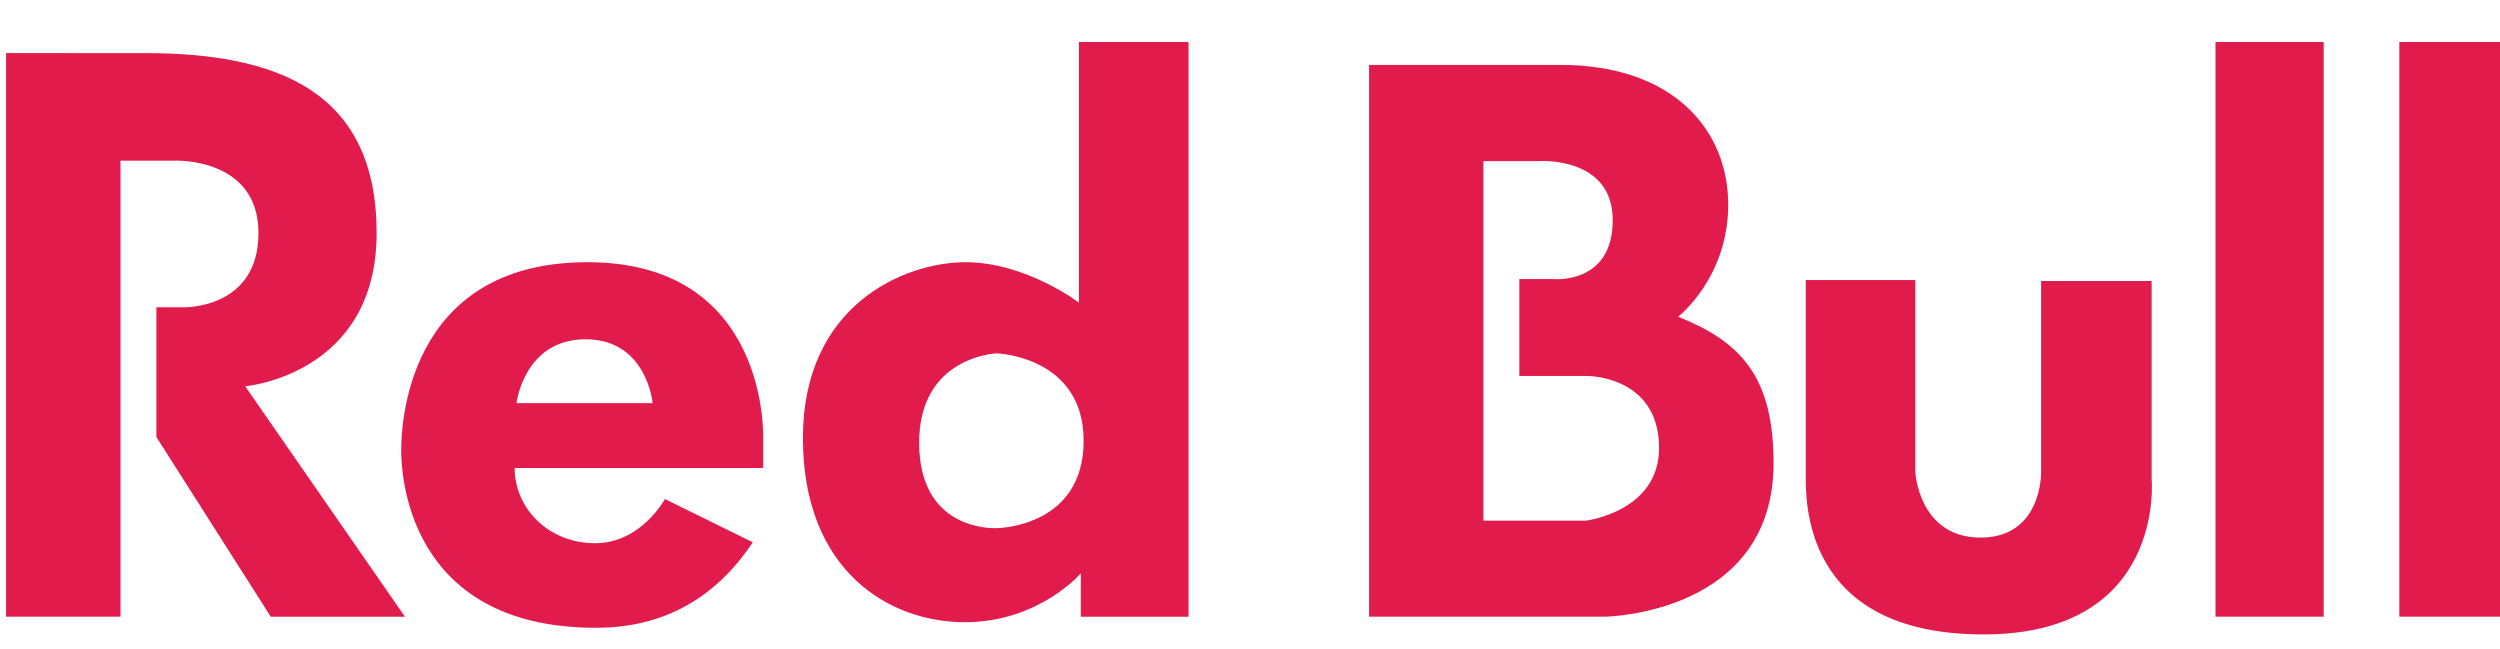 <svg width="77" height="20" viewBox="0 0 77 20" fill="none" xmlns="http://www.w3.org/2000/svg">
<path d="M0.188 1.635L0.188 18.994H3.711L3.711 4.948H5.37C5.37 4.948 7.961 4.832 7.961 7.178C7.961 9.523 5.661 9.464 5.661 9.464H4.817V13.46L8.34 18.995H12.473L7.553 11.897C7.553 11.897 11.6 11.55 11.6 7.178C11.6 2.807 8.543 1.636 4.468 1.636L0.188 1.635ZM51.687 9.755C51.687 9.755 53.229 8.562 53.229 6.301C53.229 4.038 51.577 1.999 48.059 1.999L42.167 1.999V18.994H49.424C49.424 18.994 54.626 18.936 54.626 14.262C54.626 11.548 53.567 10.509 51.687 9.755ZM48.848 16.036H45.69V4.962H47.378C47.378 4.962 49.672 4.791 49.672 6.781C49.672 8.772 47.847 8.596 47.847 8.596H46.796V11.579H48.848C49.385 11.579 51.099 11.839 51.099 13.799C51.098 15.759 48.848 16.036 48.848 16.036ZM73.899 1.294L77.189 1.294V18.994H73.899V1.294ZM68.237 1.294H71.57V18.994H68.237V1.294ZM55.617 8.626H58.993V14.56C58.993 14.56 59.111 16.558 61.002 16.558C62.894 16.558 62.866 14.56 62.866 14.56V8.654H66.271V14.763C66.271 14.763 66.708 19.54 61.09 19.54C55.471 19.54 55.617 15.342 55.617 14.589V8.626ZM33.231 1.294V9.321C33.231 9.321 31.6 8.076 29.736 8.076C27.874 8.076 24.73 9.379 24.73 13.489C24.73 17.6 27.408 19.164 29.708 19.164C32.008 19.164 33.289 17.658 33.289 17.658V18.995H36.607V1.294L33.231 1.294ZM30.668 16.268C30.493 16.268 28.31 16.297 28.31 13.634C28.31 10.97 30.697 10.883 30.697 10.883C30.697 10.883 33.376 10.97 33.376 13.575C33.376 16.181 30.843 16.268 30.668 16.268ZM18.092 8.076C23.739 8.076 23.506 13.547 23.506 13.547V14.415H15.851C15.851 15.659 16.898 16.731 18.325 16.731C19.751 16.731 20.479 15.37 20.479 15.37L23.186 16.702C21.934 18.584 20.246 19.336 18.354 19.336C12.473 19.336 12.357 14.473 12.357 13.865C12.357 13.257 12.445 8.076 18.092 8.076ZM15.908 12.417H20.101C20.101 12.417 19.926 10.45 18.034 10.45C16.142 10.449 15.908 12.417 15.908 12.417Z" fill="#E21B4D"/>
</svg>
